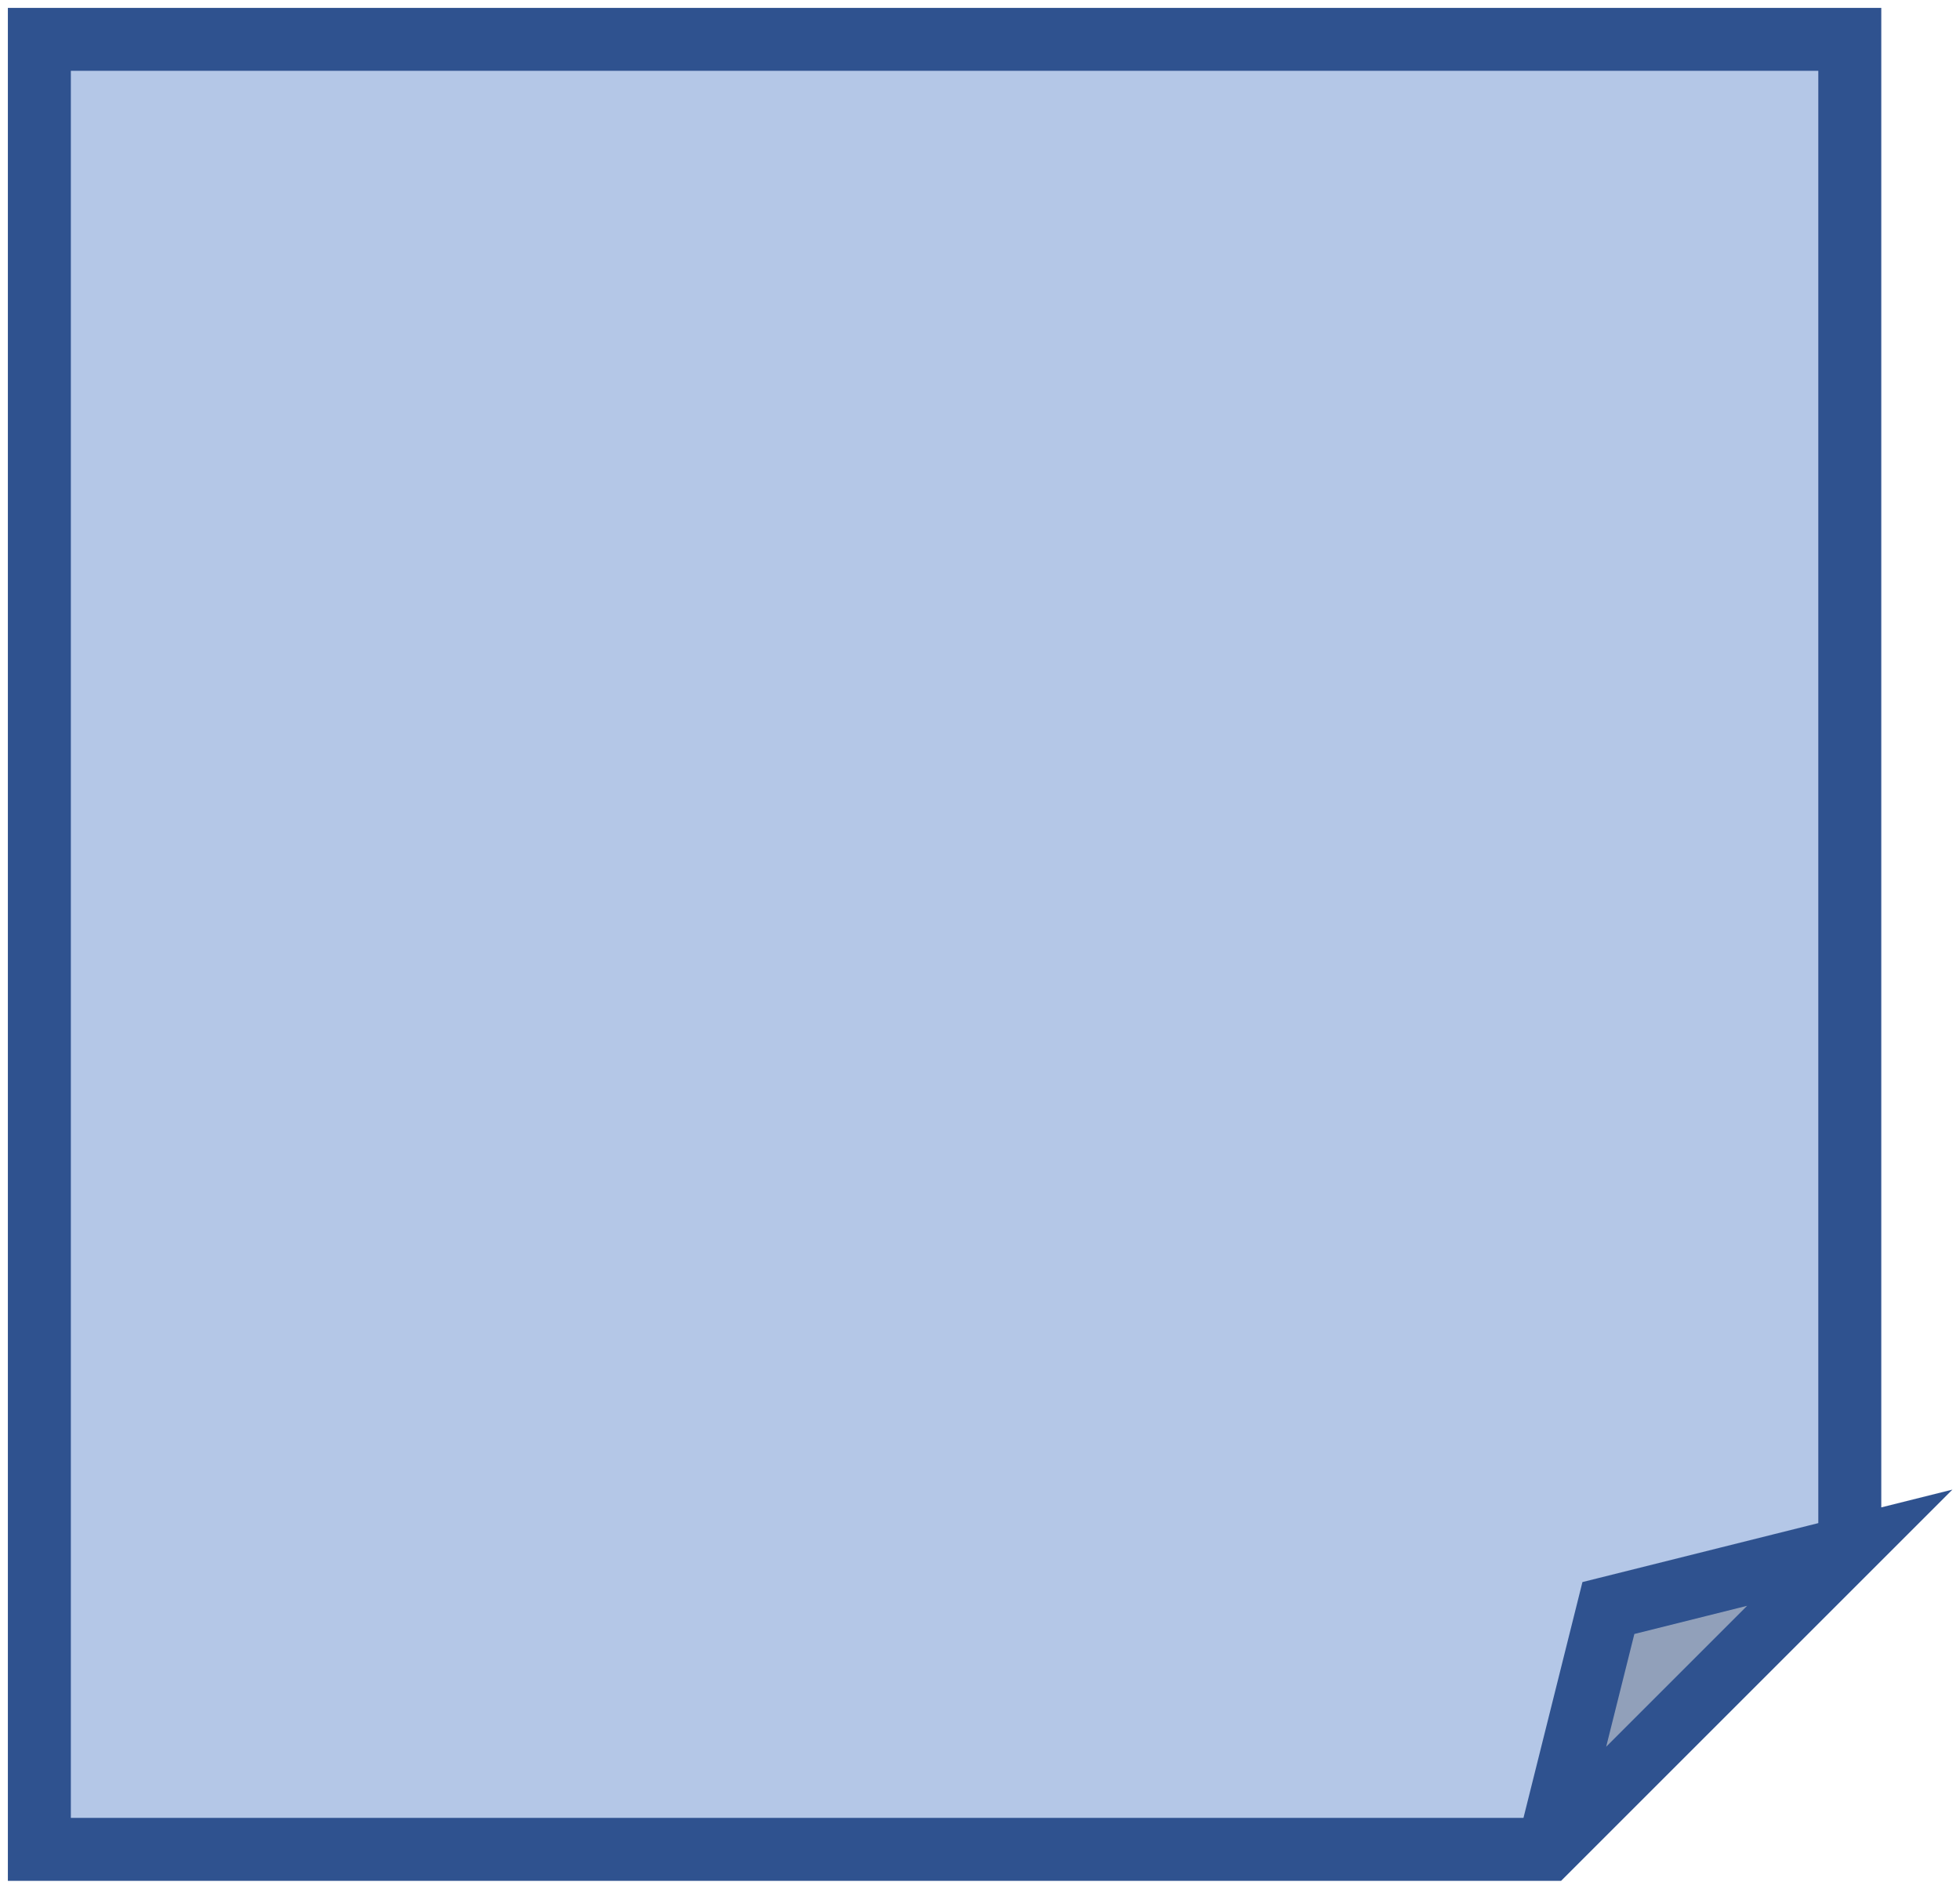 <svg width="249" height="240" xmlns="http://www.w3.org/2000/svg" xmlns:xlink="http://www.w3.org/1999/xlink" xmlns:dc="http://purl.org/dc/elements/1.1/" overflow="hidden"><defs><clipPath id="clip0"><path d="M779 411 1028 411 1028 651 779 651Z" fill-rule="evenodd" clip-rule="evenodd"/></clipPath></defs><g clip-path="url(#clip0)" transform="translate(-779 -411)"><path d="M784 416 1014 416 1014 607.666 975.666 646 784 646Z" fill="#B4C7E7" fill-rule="evenodd"/><path d="M975.666 646 983.333 615.333 1014 607.666Z" fill="#91A0BA" fill-rule="evenodd"/><path d="M975.666 646 983.333 615.333 1014 607.666 975.666 646 784 646 784 416 1014 416 1014 607.666" stroke="#2F528F" stroke-width="8" stroke-miterlimit="8" fill="none" fill-rule="evenodd"/></g></svg>